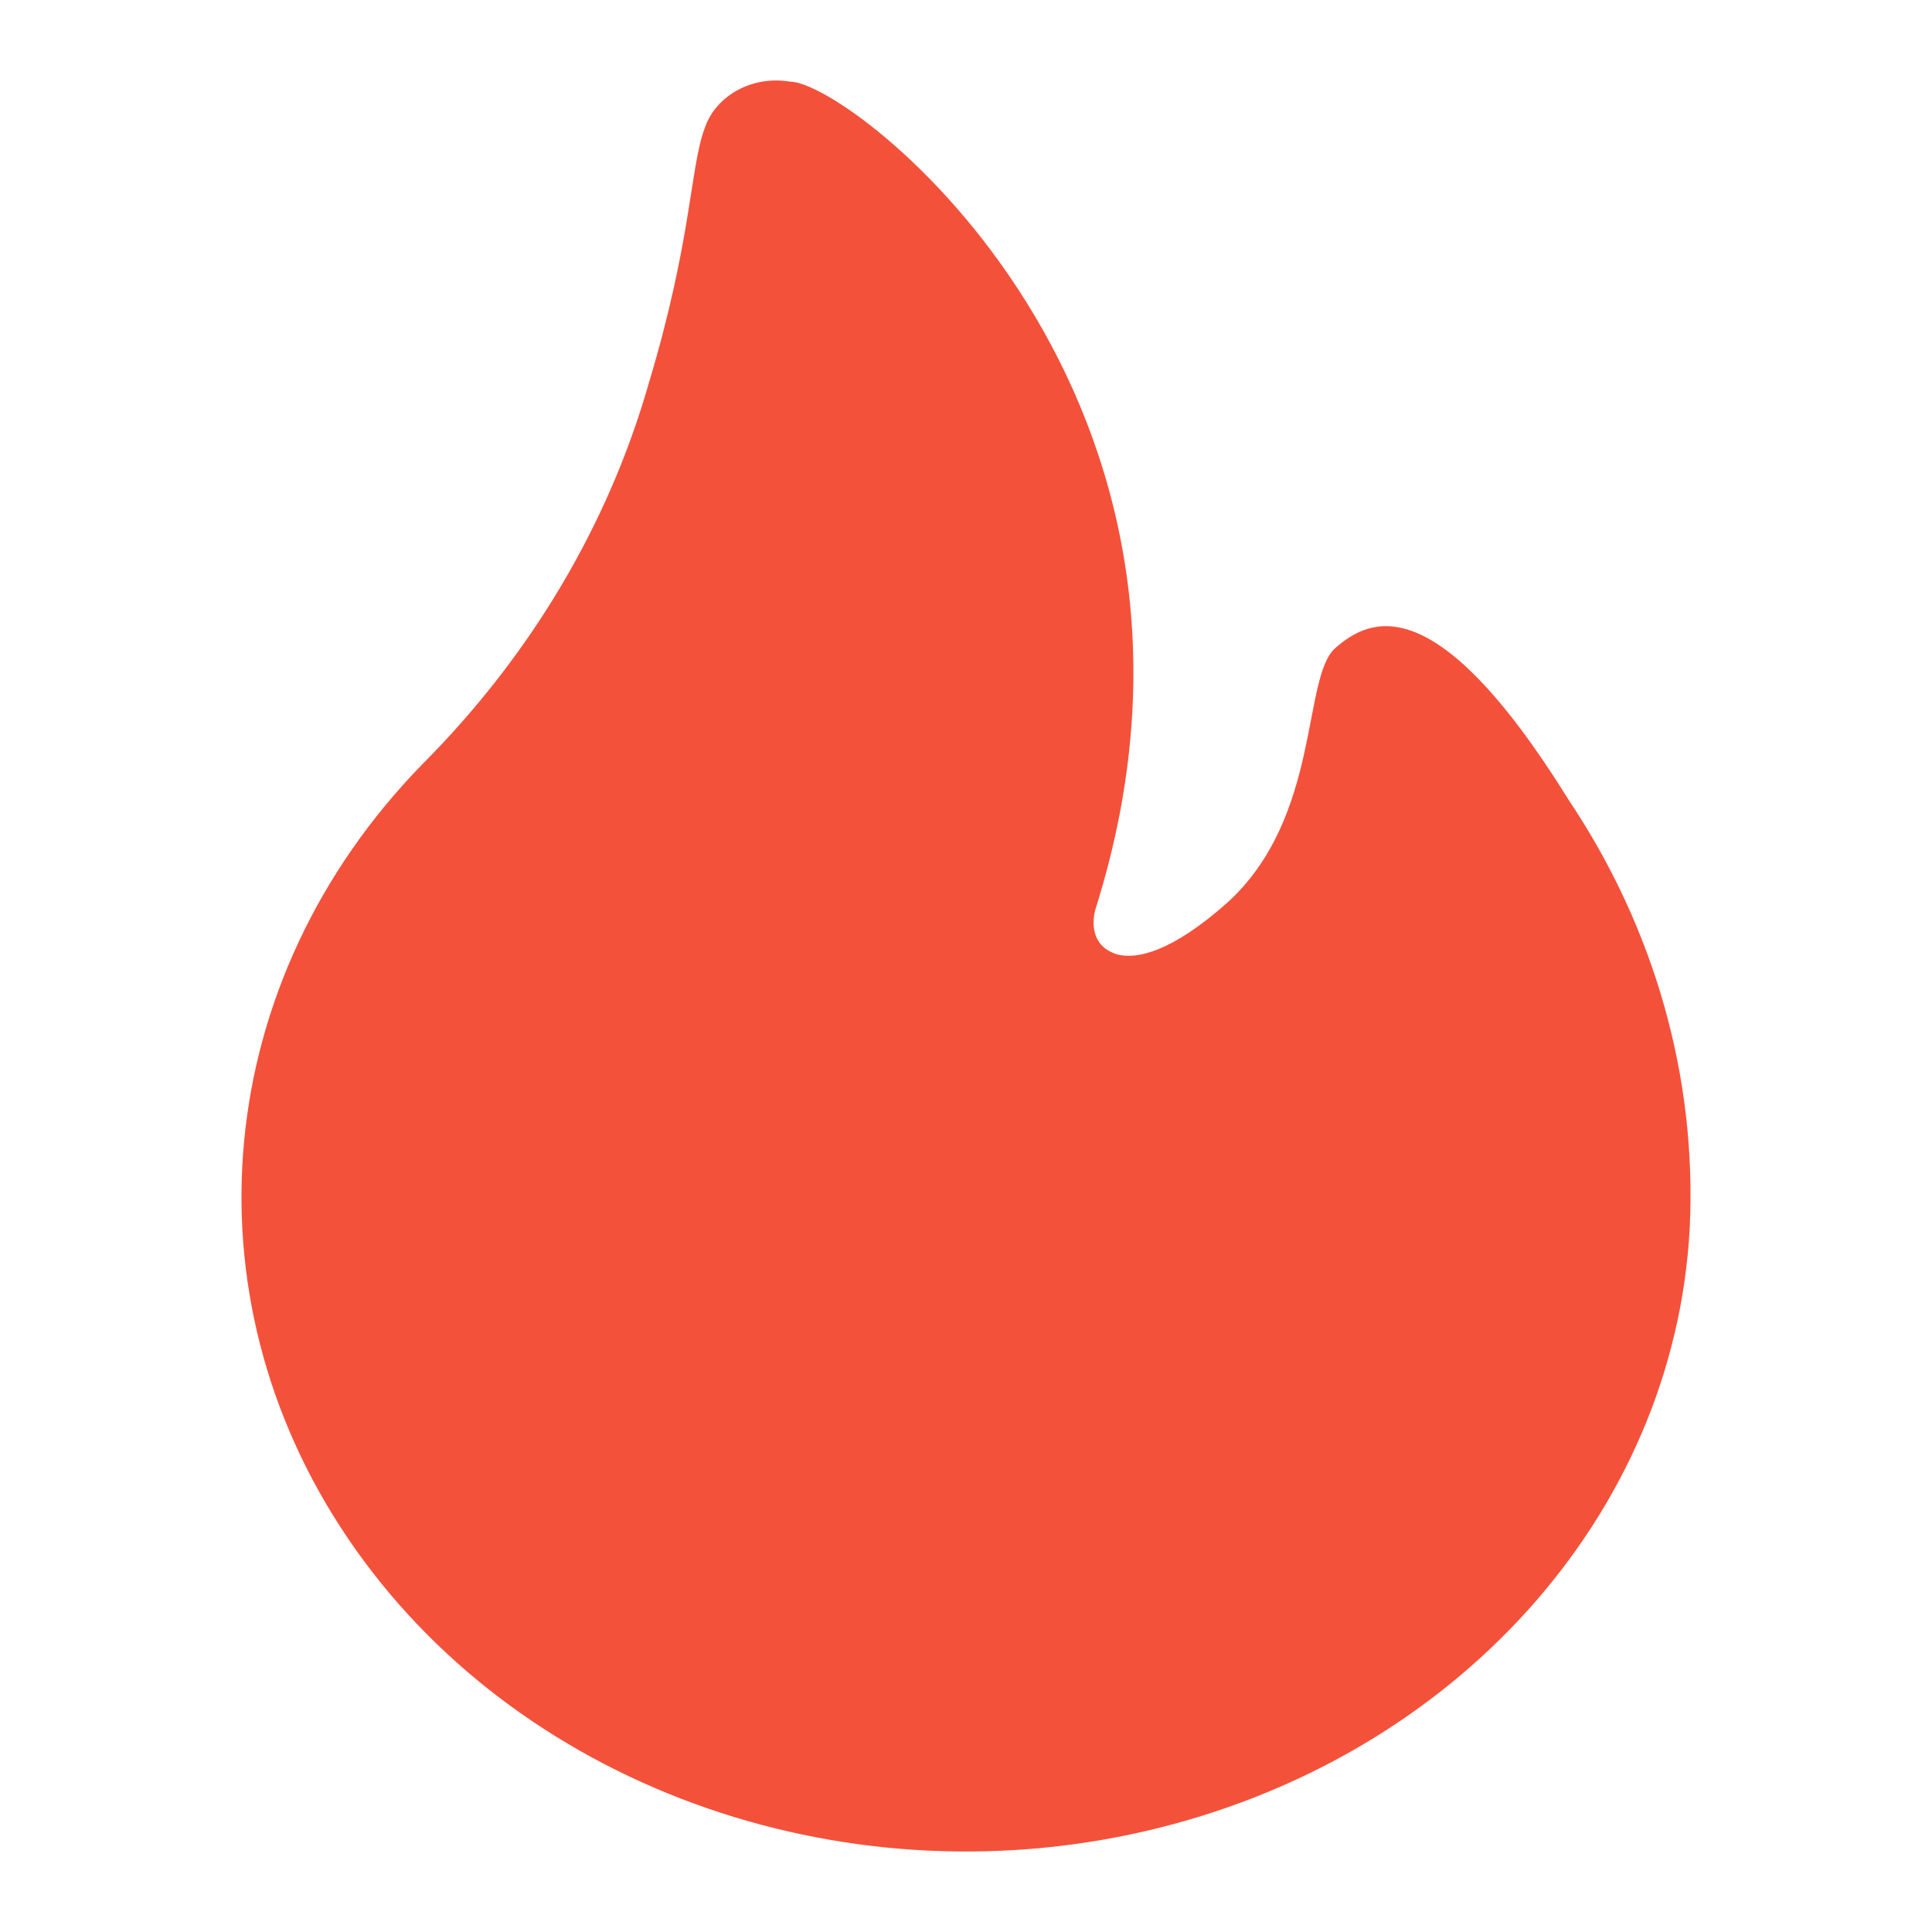 <?xml version="1.0" encoding="UTF-8"?>
<svg width="12px" height="12px" viewBox="0 0 12 12" version="1.1" xmlns="http://www.w3.org/2000/svg" xmlns:xlink="http://www.w3.org/1999/xlink">
    <title>编组 33</title>
    <g id="页面-1" stroke="none" stroke-width="1" fill="none" fill-rule="evenodd">
        <g id="首页" transform="translate(-620, -130)">
            <g id="头部" transform="translate(0, 40)">
                <g id="搜索" transform="translate(620, 16)">
                    <g id="编组-33" transform="translate(0, 74)">
                        <rect id="矩形" x="0" y="0" width="12" height="12"></rect>
                        <g id="火苗" transform="translate(1.5, 0.5)" fill="#F4513B" fill-rule="nonzero">
                            <path d="M8.243,4.468 C7.412,3.129 7.005,3.342 6.795,3.524 C6.585,3.706 6.708,4.571 6.126,5.104 C5.776,5.416 5.558,5.46 5.439,5.428 C5.234,5.365 5.304,5.148 5.304,5.148 C6.31,1.959 3.795,0.007 3.406,0.007 C3.174,-0.032 2.946,0.092 2.877,0.296 C2.785,0.545 2.798,0.987 2.531,1.876 C2.28,2.757 1.797,3.571 1.123,4.247 C-0.182,5.586 -0.369,7.537 0.663,9.058 C1.694,10.579 3.703,11.315 5.616,10.873 C7.529,10.43 8.899,8.913 8.995,7.131 C9.041,6.196 8.779,5.269 8.243,4.468 L8.243,4.468 Z" id="路径"></path>
                        </g>
                    </g>
                </g>
            </g>
        </g>
    </g>
</svg>